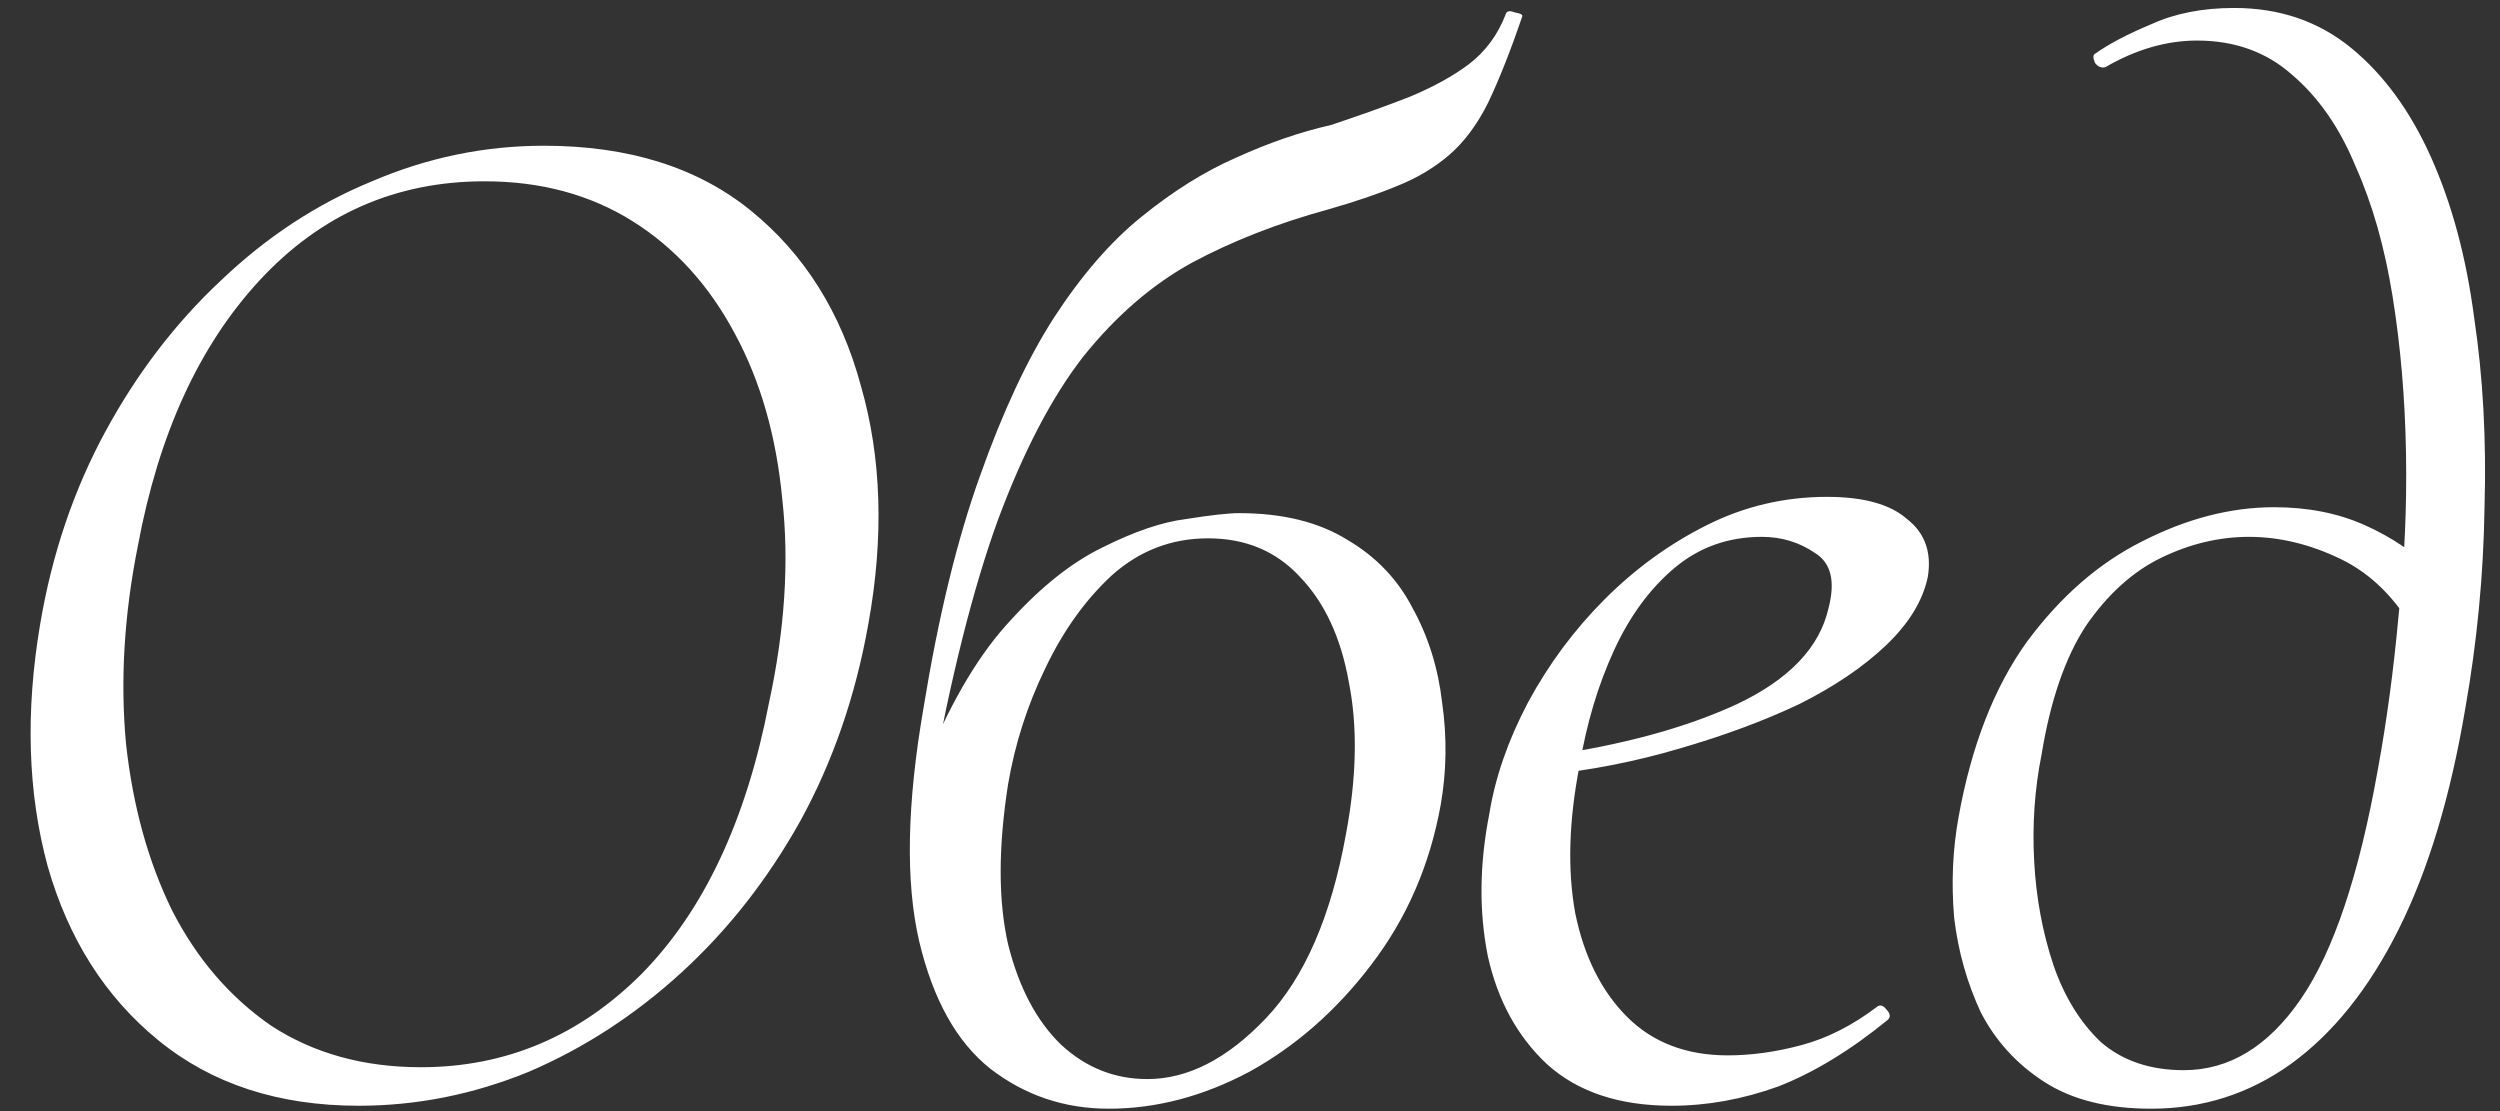 <svg width="108" height="48" viewBox="0 0 108 48" fill="none" xmlns="http://www.w3.org/2000/svg">
<rect x="0" y="0" width="108" height="48" fill="#333333" stroke="none"/>
<path d="M15.493 47.768C12.037 47.768 9.158 46.829 6.854 44.952C4.55 43.075 2.95 40.557 2.054 37.4C1.2 34.243 1.093 30.765 1.734 26.968C2.245 23.939 3.184 21.165 4.55 18.648C5.915 16.131 7.579 13.955 9.541 12.12C11.504 10.243 13.68 8.813 16.07 7.832C18.459 6.808 20.933 6.296 23.494 6.296C27.163 6.296 30.149 7.235 32.453 9.112C34.758 10.989 36.336 13.507 37.19 16.664C38.086 19.779 38.192 23.213 37.51 26.968C36.955 30.083 35.974 32.92 34.566 35.48C33.157 37.997 31.451 40.173 29.445 42.008C27.44 43.843 25.243 45.272 22.854 46.296C20.464 47.277 18.011 47.768 15.493 47.768ZM18.181 46.104C21.851 46.104 25.029 44.76 27.718 42.072C30.405 39.341 32.24 35.437 33.221 30.36C33.904 27.203 34.096 24.28 33.797 21.592C33.541 18.861 32.859 16.472 31.75 14.424C30.64 12.333 29.168 10.712 27.334 9.56C25.499 8.408 23.366 7.832 20.933 7.832C17.093 7.832 13.851 9.261 11.206 12.12C8.603 14.936 6.854 18.755 5.957 23.576C5.36 26.563 5.189 29.421 5.446 32.152C5.744 34.84 6.405 37.229 7.429 39.32C8.496 41.411 9.925 43.075 11.717 44.312C13.552 45.507 15.707 46.104 18.181 46.104ZM47.901 47.896C45.981 47.896 44.274 47.32 42.781 46.168C41.33 45.016 40.306 43.181 39.709 40.664C39.112 38.104 39.176 34.733 39.901 30.552C40.541 26.627 41.352 23.299 42.333 20.568C43.314 17.795 44.381 15.512 45.533 13.72C46.728 11.885 47.986 10.435 49.309 9.368C50.674 8.259 52.04 7.405 53.405 6.808C54.813 6.168 56.178 5.699 57.501 5.4C58.781 4.973 59.912 4.568 60.893 4.184C61.917 3.757 62.77 3.288 63.453 2.776C64.178 2.221 64.712 1.496 65.053 0.6C65.096 0.472 65.224 0.451 65.437 0.536C65.693 0.579 65.8 0.643 65.757 0.728C65.245 2.221 64.754 3.459 64.285 4.44C63.816 5.379 63.261 6.125 62.621 6.68C61.981 7.235 61.234 7.683 60.381 8.024C59.57 8.365 58.568 8.707 57.373 9.048C55.197 9.645 53.234 10.413 51.485 11.352C49.778 12.291 48.221 13.635 46.813 15.384C45.448 17.133 44.21 19.501 43.101 22.488C42.034 25.432 41.074 29.251 40.221 33.944L40.093 32.728C41.16 30.168 42.354 28.184 43.677 26.776C45 25.325 46.322 24.28 47.645 23.64C49.01 22.957 50.205 22.552 51.229 22.424C52.296 22.253 53.064 22.168 53.533 22.168C55.41 22.168 56.968 22.552 58.205 23.32C59.442 24.045 60.381 25.027 61.021 26.264C61.704 27.501 62.13 28.867 62.301 30.36C62.514 31.853 62.493 33.325 62.237 34.776C61.768 37.379 60.765 39.683 59.229 41.688C57.736 43.651 55.986 45.187 53.981 46.296C51.976 47.363 49.949 47.896 47.901 47.896ZM49.565 46.616C51.314 46.616 53.021 45.741 54.685 43.992C56.349 42.243 57.501 39.597 58.141 36.056C58.61 33.581 58.653 31.384 58.269 29.464C57.928 27.544 57.224 26.029 56.157 24.92C55.133 23.811 53.81 23.256 52.189 23.256C50.61 23.256 49.224 23.789 48.029 24.856C46.877 25.923 45.917 27.267 45.149 28.888C44.381 30.467 43.848 32.131 43.549 33.88C43.122 36.611 43.122 38.915 43.549 40.792C44.018 42.669 44.786 44.12 45.853 45.144C46.92 46.125 48.157 46.616 49.565 46.616ZM72.21 47.768C69.949 47.768 68.157 47.171 66.834 45.976C65.554 44.781 64.701 43.224 64.274 41.304C63.89 39.384 63.911 37.336 64.338 35.16C64.594 33.581 65.149 31.981 66.002 30.36C66.898 28.696 68.007 27.203 69.33 25.88C70.653 24.557 72.125 23.491 73.746 22.68C75.367 21.869 77.095 21.464 78.93 21.464C80.509 21.464 81.661 21.784 82.386 22.424C83.154 23.021 83.453 23.853 83.282 24.92C83.069 25.944 82.471 26.925 81.49 27.864C80.509 28.803 79.25 29.656 77.714 30.424C76.178 31.149 74.45 31.789 72.53 32.344C70.653 32.899 68.69 33.283 66.642 33.496L66.77 32.664C70.055 32.195 72.807 31.448 75.026 30.424C77.287 29.357 78.61 27.971 78.994 26.264C79.293 25.112 79.101 24.323 78.418 23.896C77.735 23.427 76.967 23.192 76.114 23.192C74.663 23.192 73.405 23.64 72.338 24.536C71.271 25.432 70.397 26.627 69.714 28.12C69.031 29.613 68.541 31.256 68.242 33.048C67.773 35.437 67.709 37.571 68.05 39.448C68.434 41.325 69.181 42.819 70.29 43.928C71.399 45.037 72.85 45.592 74.642 45.592C75.666 45.592 76.733 45.443 77.842 45.144C78.951 44.845 80.039 44.291 81.106 43.48C81.234 43.395 81.362 43.437 81.49 43.608C81.661 43.779 81.682 43.928 81.554 44.056C79.933 45.379 78.354 46.339 76.818 46.936C75.282 47.491 73.746 47.768 72.21 47.768ZM92.931 47.896C91.054 47.896 89.518 47.512 88.323 46.744C87.129 45.976 86.212 44.973 85.572 43.736C84.974 42.456 84.59 41.091 84.419 39.64C84.291 38.147 84.356 36.696 84.612 35.288C85.166 32.216 86.147 29.699 87.555 27.736C89.006 25.773 90.67 24.323 92.547 23.384C94.468 22.403 96.366 21.912 98.243 21.912C99.694 21.912 100.995 22.168 102.147 22.68C103.299 23.192 104.345 23.896 105.283 24.792L104.387 27.416C103.534 25.88 102.446 24.792 101.123 24.152C99.801 23.512 98.478 23.192 97.156 23.192C95.876 23.192 94.617 23.491 93.379 24.088C92.142 24.685 91.054 25.667 90.115 27.032C89.219 28.397 88.579 30.253 88.195 32.6C87.897 34.093 87.79 35.629 87.876 37.208C87.961 38.787 88.238 40.28 88.707 41.688C89.177 43.053 89.859 44.163 90.755 45.016C91.694 45.827 92.889 46.232 94.34 46.232C96.302 46.232 97.987 45.208 99.395 43.16C100.803 41.112 101.913 37.805 102.723 33.24C103.107 31.149 103.406 28.931 103.619 26.584C103.875 24.237 103.982 21.891 103.939 19.544C103.897 17.197 103.705 14.957 103.363 12.824C103.022 10.691 102.489 8.813 101.763 7.192C101.081 5.528 100.163 4.205 99.011 3.224C97.902 2.243 96.537 1.752 94.915 1.752C93.593 1.752 92.27 2.136 90.948 2.904C90.777 2.947 90.627 2.883 90.499 2.712C90.414 2.499 90.414 2.371 90.499 2.328C91.097 1.901 91.907 1.475 92.931 1.048C93.956 0.579 95.15 0.344 96.516 0.344C98.478 0.344 100.163 0.92 101.571 2.072C102.979 3.224 104.131 4.803 105.027 6.808C105.923 8.813 106.542 11.117 106.883 13.72C107.267 16.28 107.417 19.011 107.331 21.912C107.289 24.813 107.011 27.715 106.499 30.616C105.859 34.413 104.899 37.592 103.619 40.152C102.339 42.712 100.782 44.653 98.948 45.976C97.156 47.256 95.15 47.896 92.931 47.896Z" fill="white"/>
</svg>
